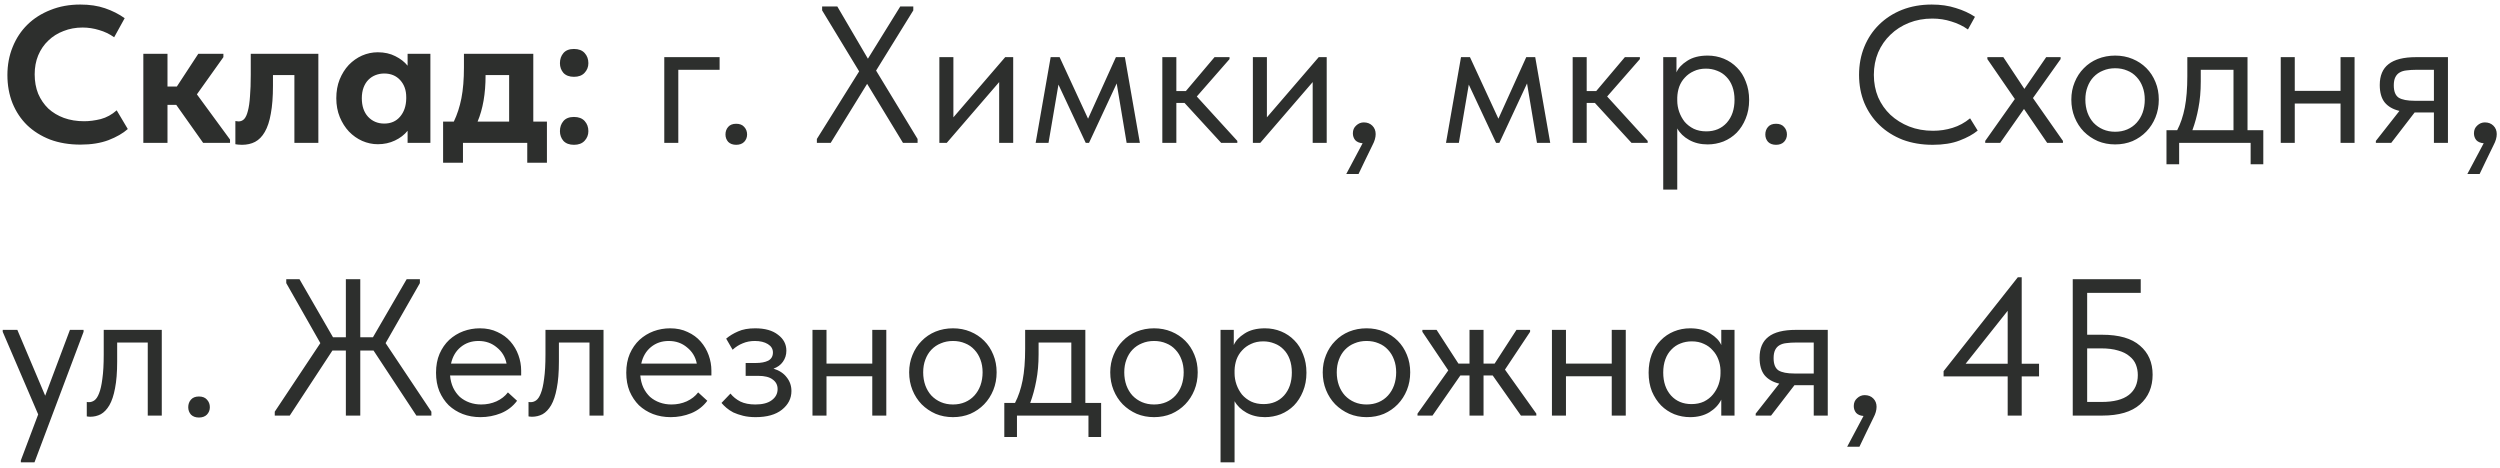 <?xml version="1.0" encoding="UTF-8"?> <svg xmlns="http://www.w3.org/2000/svg" width="385" height="72" viewBox="0 0 385 72" fill="none"><path d="M12.39 22.27C10.67 22.27 9.11 22.01 7.71 21.49C6.33 20.95 5.15 20.21 4.17 19.27C3.21 18.33 2.46 17.2 1.92 15.88C1.4 14.56 1.14 13.12 1.14 11.56C1.14 10 1.41 8.56 1.95 7.24C2.49 5.9 3.25 4.75 4.23 3.79C5.21 2.83 6.39 2.08 7.77 1.54C9.15 0.98 10.68 0.7 12.36 0.7C13.8 0.7 15.07 0.89 16.17 1.27C17.29 1.65 18.3 2.16 19.2 2.8L17.58 5.74C16.88 5.24 16.11 4.87 15.27 4.63C14.43 4.37 13.58 4.24 12.72 4.24C11.66 4.24 10.68 4.42 9.78 4.78C8.88 5.12 8.1 5.61 7.44 6.25C6.78 6.87 6.26 7.63 5.88 8.53C5.52 9.41 5.34 10.38 5.34 11.44C5.34 12.54 5.52 13.54 5.88 14.44C6.26 15.32 6.78 16.08 7.44 16.72C8.12 17.34 8.92 17.82 9.84 18.16C10.78 18.5 11.82 18.67 12.96 18.67C13.76 18.67 14.61 18.56 15.51 18.34C16.41 18.1 17.23 17.65 17.97 16.99L19.68 19.87C18.94 20.53 17.95 21.1 16.71 21.58C15.49 22.04 14.05 22.27 12.39 22.27ZM22.073 8.29H25.793V13.33H27.233L30.533 8.29H34.403V8.8L30.323 14.53L35.423 21.49V22H31.283L27.143 16.15H25.793V22H22.073V8.29ZM37.267 22.3C37.047 22.3 36.847 22.29 36.667 22.27C36.507 22.25 36.367 22.23 36.247 22.21V18.64C36.447 18.68 36.607 18.7 36.727 18.7C37.067 18.7 37.357 18.58 37.597 18.34C37.837 18.08 38.027 17.67 38.167 17.11C38.327 16.53 38.437 15.78 38.497 14.86C38.577 13.94 38.617 12.82 38.617 11.5V8.29H49.027V22H45.337V11.56H42.037V13.18C42.037 14.9 41.927 16.34 41.707 17.5C41.507 18.66 41.197 19.6 40.777 20.32C40.377 21.02 39.877 21.53 39.277 21.85C38.697 22.15 38.027 22.3 37.267 22.3ZM58.18 22.21C57.36 22.21 56.56 22.04 55.78 21.7C55.02 21.36 54.34 20.88 53.74 20.26C53.16 19.64 52.69 18.9 52.33 18.04C51.97 17.16 51.79 16.19 51.79 15.13C51.79 14.07 51.96 13.11 52.3 12.25C52.66 11.37 53.13 10.62 53.71 10C54.31 9.38 54.99 8.9 55.75 8.56C56.53 8.22 57.34 8.05 58.18 8.05C59.2 8.05 60.1 8.25 60.88 8.65C61.68 9.05 62.31 9.54 62.77 10.12V8.29H66.28V22H62.77V20.14C62.27 20.76 61.62 21.26 60.82 21.64C60.02 22.02 59.14 22.21 58.18 22.21ZM59.17 19.03C60.19 19.03 61 18.68 61.6 17.98C62.22 17.26 62.54 16.33 62.56 15.19V14.95C62.56 13.89 62.25 13.02 61.63 12.34C61.01 11.66 60.19 11.32 59.17 11.32C58.71 11.32 58.27 11.4 57.85 11.56C57.43 11.72 57.06 11.96 56.74 12.28C56.42 12.6 56.17 13 55.99 13.48C55.81 13.96 55.72 14.51 55.72 15.13C55.72 16.33 56.04 17.28 56.68 17.98C57.34 18.68 58.17 19.03 59.17 19.03ZM68.237 18.73H69.887C70.407 17.65 70.797 16.45 71.057 15.13C71.317 13.79 71.447 12.21 71.447 10.39V8.29H82.127V18.73H84.227V25.06H81.197V22H71.297V25.06H68.237V18.73ZM74.777 11.65C74.777 14.43 74.367 16.79 73.547 18.73H78.407V11.56H74.777V11.65ZM88.39 22.3C87.69 22.3 87.15 22.1 86.77 21.7C86.41 21.28 86.23 20.78 86.23 20.2C86.23 19.58 86.41 19.06 86.77 18.64C87.13 18.22 87.67 18.01 88.39 18.01C89.11 18.01 89.66 18.22 90.04 18.64C90.42 19.06 90.61 19.58 90.61 20.2C90.61 20.78 90.41 21.28 90.01 21.7C89.63 22.1 89.09 22.3 88.39 22.3ZM88.39 11.83C87.69 11.83 87.15 11.63 86.77 11.23C86.41 10.81 86.23 10.31 86.23 9.73C86.23 9.11 86.41 8.59 86.77 8.17C87.13 7.75 87.67 7.54 88.39 7.54C89.11 7.54 89.66 7.75 90.04 8.17C90.42 8.59 90.61 9.11 90.61 9.73C90.61 10.31 90.41 10.81 90.01 11.23C89.63 11.63 89.09 11.83 88.39 11.83ZM102.299 8.8H110.819V10.75H104.459V22H102.299V8.8ZM113.373 22.3C112.853 22.3 112.443 22.15 112.143 21.85C111.863 21.53 111.723 21.15 111.723 20.71C111.723 20.25 111.863 19.86 112.143 19.54C112.423 19.22 112.833 19.06 113.373 19.06C113.913 19.06 114.323 19.22 114.603 19.54C114.903 19.86 115.053 20.25 115.053 20.71C115.053 21.15 114.903 21.53 114.603 21.85C114.303 22.15 113.893 22.3 113.373 22.3ZM125.798 21.4L132.308 10.99L126.608 1.6V1H128.948L133.658 9.04L138.638 1H140.648V1.6L134.918 10.87L141.308 21.4V22H139.058L133.538 12.91L127.928 22H125.798V21.4ZM144.662 8.8H146.822V18.07L154.802 8.8H156.032V22H153.872V12.64L145.802 22H144.662V8.8ZM161.801 8.8H163.181L167.561 18.28L171.851 8.8H173.231L175.541 22H173.501L171.971 12.85L167.711 22H167.201L163.001 13.03L161.471 22H159.491L161.801 8.8ZM178.998 8.8H181.158V14.02H182.628L187.038 8.8H189.348V9.1L184.308 14.86L190.548 21.7V22H188.058L182.418 15.85H181.158V22H178.998V8.8ZM192.943 8.8H195.103V18.07L203.083 8.8H204.313V22H202.153V12.64L194.083 22H192.943V8.8ZM209.842 22.06C209.342 22.02 208.962 21.86 208.702 21.58C208.462 21.28 208.342 20.93 208.342 20.53C208.342 20.03 208.512 19.63 208.852 19.33C209.192 19.01 209.582 18.85 210.022 18.85C210.562 18.85 211.002 19.02 211.342 19.36C211.682 19.7 211.852 20.13 211.852 20.65C211.852 21.17 211.692 21.73 211.372 22.33C211.072 22.93 210.702 23.69 210.262 24.61L209.212 26.8H207.322L209.842 22.06ZM224.994 8.8H226.374L230.754 18.28L235.044 8.8H236.424L238.734 22H236.694L235.164 12.85L230.904 22H230.394L226.194 13.03L224.664 22H222.684L224.994 8.8ZM242.191 8.8H244.351V14.02H245.821L250.231 8.8H252.541V9.1L247.501 14.86L253.741 21.7V22H251.251L245.611 15.85H244.351V22H242.191V8.8ZM256.137 29.2V8.8H258.177V11.14C258.457 10.48 259.007 9.89 259.827 9.37C260.647 8.83 261.697 8.56 262.977 8.56C263.857 8.56 264.687 8.72 265.467 9.04C266.247 9.36 266.927 9.82 267.507 10.42C268.087 11 268.537 11.72 268.857 12.58C269.197 13.42 269.367 14.36 269.367 15.4C269.367 16.46 269.187 17.42 268.827 18.28C268.487 19.12 268.027 19.84 267.447 20.44C266.867 21.02 266.187 21.47 265.407 21.79C264.627 22.09 263.817 22.24 262.977 22.24C261.897 22.24 260.947 22.01 260.127 21.55C259.307 21.09 258.697 20.5 258.297 19.78V29.2H256.137ZM262.707 10.57C262.007 10.57 261.387 10.7 260.847 10.96C260.307 11.2 259.847 11.53 259.467 11.95C259.087 12.35 258.797 12.82 258.597 13.36C258.417 13.88 258.317 14.43 258.297 15.01V15.49C258.297 16.07 258.397 16.65 258.597 17.23C258.797 17.79 259.077 18.3 259.437 18.76C259.817 19.2 260.287 19.56 260.847 19.84C261.407 20.1 262.047 20.23 262.767 20.23C264.067 20.23 265.117 19.79 265.917 18.91C266.717 18.01 267.117 16.83 267.117 15.37C267.117 14.61 267.007 13.93 266.787 13.33C266.567 12.73 266.257 12.23 265.857 11.83C265.457 11.41 264.987 11.1 264.447 10.9C263.907 10.68 263.327 10.57 262.707 10.57ZM273.509 22.3C272.989 22.3 272.579 22.15 272.279 21.85C271.999 21.53 271.859 21.15 271.859 20.71C271.859 20.25 271.999 19.86 272.279 19.54C272.559 19.22 272.969 19.06 273.509 19.06C274.049 19.06 274.459 19.22 274.739 19.54C275.039 19.86 275.189 20.25 275.189 20.71C275.189 21.15 275.039 21.53 274.739 21.85C274.439 22.15 274.029 22.3 273.509 22.3ZM297.634 22.3C295.954 22.3 294.414 22.04 293.014 21.52C291.634 20.98 290.444 20.23 289.444 19.27C288.444 18.31 287.664 17.17 287.104 15.85C286.564 14.53 286.294 13.09 286.294 11.53C286.294 9.97 286.564 8.53 287.104 7.21C287.644 5.89 288.404 4.75 289.384 3.79C290.384 2.81 291.564 2.05 292.924 1.51C294.304 0.97 295.824 0.7 297.484 0.7C298.864 0.7 300.104 0.88 301.204 1.24C302.324 1.58 303.304 2.03 304.144 2.59L303.064 4.54C302.304 4 301.454 3.59 300.514 3.31C299.594 3.01 298.614 2.86 297.574 2.86C296.274 2.86 295.074 3.08 293.974 3.52C292.874 3.96 291.924 4.57 291.124 5.35C290.324 6.11 289.694 7.02 289.234 8.08C288.794 9.14 288.574 10.29 288.574 11.53C288.574 12.77 288.794 13.92 289.234 14.98C289.694 16.02 290.324 16.92 291.124 17.68C291.944 18.44 292.904 19.04 294.004 19.48C295.124 19.92 296.354 20.14 297.694 20.14C298.734 20.14 299.734 19.99 300.694 19.69C301.674 19.39 302.574 18.9 303.394 18.22L304.564 20.11C303.864 20.69 302.934 21.2 301.774 21.64C300.634 22.08 299.254 22.3 297.634 22.3ZM305.724 21.7L310.284 15.25L306.054 9.1V8.8H308.514L311.754 13.69L315.114 8.8H317.334V9.1L313.074 15.1L317.694 21.7V22H315.264L311.694 16.78L308.034 22H305.724V21.7ZM325.735 22.24C324.775 22.24 323.885 22.07 323.065 21.73C322.245 21.37 321.525 20.88 320.905 20.26C320.305 19.64 319.835 18.91 319.495 18.07C319.155 17.23 318.985 16.32 318.985 15.34C318.985 14.38 319.155 13.49 319.495 12.67C319.835 11.83 320.305 11.11 320.905 10.51C321.505 9.89 322.215 9.41 323.035 9.07C323.875 8.73 324.775 8.56 325.735 8.56C326.695 8.56 327.585 8.73 328.405 9.07C329.225 9.41 329.935 9.88 330.535 10.48C331.135 11.08 331.605 11.8 331.945 12.64C332.285 13.46 332.455 14.36 332.455 15.34C332.455 16.32 332.285 17.23 331.945 18.07C331.605 18.91 331.135 19.64 330.535 20.26C329.935 20.88 329.225 21.37 328.405 21.73C327.585 22.07 326.695 22.24 325.735 22.24ZM325.735 20.29C326.415 20.29 327.035 20.17 327.595 19.93C328.155 19.69 328.635 19.35 329.035 18.91C329.435 18.47 329.745 17.95 329.965 17.35C330.185 16.73 330.295 16.06 330.295 15.34C330.295 14.62 330.185 13.97 329.965 13.39C329.745 12.79 329.435 12.28 329.035 11.86C328.635 11.42 328.155 11.09 327.595 10.87C327.035 10.63 326.415 10.51 325.735 10.51C325.055 10.51 324.435 10.63 323.875 10.87C323.315 11.09 322.825 11.42 322.405 11.86C322.005 12.28 321.695 12.79 321.475 13.39C321.255 13.97 321.145 14.62 321.145 15.34C321.145 16.06 321.255 16.73 321.475 17.35C321.695 17.95 322.005 18.47 322.405 18.91C322.825 19.35 323.315 19.69 323.875 19.93C324.435 20.17 325.055 20.29 325.735 20.29ZM333.638 20.05H335.288C335.808 19.05 336.198 17.89 336.458 16.57C336.718 15.23 336.848 13.61 336.848 11.71V8.8H346.118V20.05H348.548V25.3H346.598V22H335.588V25.3H333.638V20.05ZM338.918 12.55C338.918 14.05 338.798 15.41 338.558 16.63C338.338 17.83 338.028 18.97 337.628 20.05H343.958V10.75H338.918V12.55ZM360.444 15.94H353.394V22H351.234V8.8H353.394V13.99H360.444V8.8H362.604V22H360.444V15.94ZM365.883 21.7L369.513 17.08C368.513 16.84 367.753 16.4 367.233 15.76C366.733 15.12 366.483 14.23 366.483 13.09C366.483 11.65 366.933 10.58 367.833 9.88C368.733 9.16 370.153 8.8 372.093 8.8H376.983V22H374.823V17.32H371.853L368.253 22H365.883V21.7ZM374.823 15.52V10.75H372.093C371.553 10.75 371.063 10.78 370.623 10.84C370.203 10.88 369.843 10.99 369.543 11.17C369.263 11.33 369.043 11.57 368.883 11.89C368.723 12.21 368.643 12.63 368.643 13.15C368.643 14.07 368.893 14.7 369.393 15.04C369.913 15.36 370.733 15.52 371.853 15.52H374.823ZM382.489 22.06C381.989 22.02 381.609 21.86 381.349 21.58C381.109 21.28 380.989 20.93 380.989 20.53C380.989 20.03 381.159 19.63 381.499 19.33C381.839 19.01 382.229 18.85 382.669 18.85C383.209 18.85 383.649 19.02 383.989 19.36C384.329 19.7 384.499 20.13 384.499 20.65C384.499 21.17 384.339 21.73 384.019 22.33C383.719 22.93 383.349 23.69 382.909 24.61L381.859 26.8H379.969L382.489 22.06ZM3.21 70.9L5.88 63.82L0.42 51.1V50.8H2.67L6.96 60.94L10.77 50.8H12.87V51.1L5.31 71.2H3.21V70.9ZM13.874 64.18C13.714 64.18 13.594 64.17 13.514 64.15C13.454 64.15 13.404 64.14 13.364 64.12V61.9C13.444 61.92 13.514 61.93 13.574 61.93C13.634 61.93 13.684 61.93 13.724 61.93C14.004 61.93 14.274 61.84 14.534 61.66C14.814 61.46 15.054 61.1 15.254 60.58C15.474 60.04 15.644 59.29 15.764 58.33C15.904 57.37 15.974 56.12 15.974 54.58V50.8H24.914V64H22.754V52.75H18.044V55.66C18.044 57.32 17.934 58.7 17.714 59.8C17.514 60.88 17.224 61.75 16.844 62.41C16.464 63.05 16.024 63.51 15.524 63.79C15.024 64.05 14.474 64.18 13.874 64.18ZM30.638 64.3C30.118 64.3 29.708 64.15 29.408 63.85C29.128 63.53 28.988 63.15 28.988 62.71C28.988 62.25 29.128 61.86 29.408 61.54C29.688 61.22 30.098 61.06 30.638 61.06C31.178 61.06 31.588 61.22 31.868 61.54C32.168 61.86 32.318 62.25 32.318 62.71C32.318 63.15 32.168 63.53 31.868 63.85C31.568 64.15 31.158 64.3 30.638 64.3ZM57.523 53.98H55.483V64H53.263V53.98H51.193L44.623 64H42.313V63.4L49.333 52.84L44.083 43.6V43H46.123L51.283 51.94H53.263V43H55.483V51.94H57.433L62.623 43H64.663V43.6L59.383 52.84L66.433 63.4V64H64.123L57.523 53.98ZM73.989 64.24C73.009 64.24 72.099 64.08 71.259 63.76C70.439 63.44 69.719 62.99 69.099 62.41C68.499 61.81 68.019 61.09 67.659 60.25C67.319 59.41 67.149 58.46 67.149 57.4C67.149 56.3 67.329 55.33 67.689 54.49C68.069 53.63 68.569 52.91 69.189 52.33C69.829 51.75 70.549 51.31 71.349 51.01C72.169 50.71 73.019 50.56 73.899 50.56C74.919 50.56 75.819 50.75 76.599 51.13C77.399 51.49 78.069 51.98 78.609 52.6C79.149 53.22 79.559 53.92 79.839 54.7C80.119 55.48 80.259 56.27 80.259 57.07V57.82H69.309C69.369 58.52 69.529 59.15 69.789 59.71C70.049 60.25 70.389 60.72 70.809 61.12C71.249 61.5 71.749 61.79 72.309 61.99C72.869 62.19 73.469 62.29 74.109 62.29C74.949 62.29 75.729 62.13 76.449 61.81C77.189 61.47 77.779 61.01 78.219 60.43L79.629 61.72C78.989 62.58 78.159 63.22 77.139 63.64C76.139 64.04 75.089 64.24 73.989 64.24ZM73.689 52.51C72.629 52.51 71.719 52.82 70.959 53.44C70.199 54.06 69.699 54.91 69.459 55.99H78.009C77.809 54.97 77.309 54.14 76.509 53.5C75.729 52.84 74.789 52.51 73.689 52.51ZM81.902 64.18C81.742 64.18 81.622 64.17 81.542 64.15C81.482 64.15 81.432 64.14 81.392 64.12V61.9C81.472 61.92 81.542 61.93 81.602 61.93C81.662 61.93 81.712 61.93 81.752 61.93C82.032 61.93 82.302 61.84 82.562 61.66C82.842 61.46 83.082 61.1 83.282 60.58C83.502 60.04 83.672 59.29 83.792 58.33C83.932 57.37 84.002 56.12 84.002 54.58V50.8H92.942V64H90.782V52.75H86.072V55.66C86.072 57.32 85.962 58.7 85.742 59.8C85.542 60.88 85.252 61.75 84.872 62.41C84.492 63.05 84.052 63.51 83.552 63.79C83.052 64.05 82.502 64.18 81.902 64.18ZM103.286 64.24C102.306 64.24 101.396 64.08 100.556 63.76C99.736 63.44 99.016 62.99 98.395 62.41C97.796 61.81 97.316 61.09 96.956 60.25C96.615 59.41 96.445 58.46 96.445 57.4C96.445 56.3 96.626 55.33 96.986 54.49C97.365 53.63 97.865 52.91 98.486 52.33C99.126 51.75 99.846 51.31 100.646 51.01C101.466 50.71 102.316 50.56 103.196 50.56C104.216 50.56 105.116 50.75 105.896 51.13C106.696 51.49 107.366 51.98 107.906 52.6C108.446 53.22 108.856 53.92 109.136 54.7C109.416 55.48 109.556 56.27 109.556 57.07V57.82H98.606C98.665 58.52 98.826 59.15 99.085 59.71C99.346 60.25 99.686 60.72 100.106 61.12C100.546 61.5 101.046 61.79 101.606 61.99C102.166 62.19 102.766 62.29 103.406 62.29C104.246 62.29 105.026 62.13 105.746 61.81C106.486 61.47 107.076 61.01 107.516 60.43L108.926 61.72C108.286 62.58 107.456 63.22 106.436 63.64C105.436 64.04 104.386 64.24 103.286 64.24ZM102.986 52.51C101.926 52.51 101.016 52.82 100.256 53.44C99.496 54.06 98.996 54.91 98.755 55.99H107.306C107.106 54.97 106.606 54.14 105.806 53.5C105.026 52.84 104.086 52.51 102.986 52.51ZM116.361 64.24C115.641 64.24 115.001 64.17 114.441 64.03C113.881 63.89 113.381 63.72 112.941 63.52C112.521 63.3 112.161 63.06 111.861 62.8C111.561 62.54 111.311 62.29 111.111 62.05L112.491 60.61C112.891 61.11 113.401 61.52 114.021 61.84C114.641 62.14 115.411 62.29 116.331 62.29C117.431 62.29 118.271 62.07 118.851 61.63C119.451 61.19 119.751 60.62 119.751 59.92C119.751 59.3 119.501 58.81 119.001 58.45C118.521 58.07 117.771 57.88 116.751 57.88H114.831V55.9H116.391C117.191 55.9 117.831 55.78 118.311 55.54C118.791 55.28 119.031 54.86 119.031 54.28C119.031 53.74 118.771 53.31 118.251 52.99C117.731 52.67 117.061 52.51 116.241 52.51C115.561 52.51 114.941 52.63 114.381 52.87C113.821 53.09 113.301 53.42 112.821 53.86L111.831 52.15C112.351 51.71 112.961 51.34 113.661 51.04C114.361 50.72 115.241 50.56 116.301 50.56C117.801 50.56 118.971 50.89 119.811 51.55C120.671 52.19 121.101 53.01 121.101 54.01C121.101 54.65 120.921 55.22 120.561 55.72C120.221 56.2 119.741 56.55 119.121 56.77C120.021 57.05 120.701 57.5 121.161 58.12C121.641 58.72 121.881 59.42 121.881 60.22C121.881 61.36 121.391 62.32 120.411 63.1C119.451 63.86 118.101 64.24 116.361 64.24ZM134.331 57.94H127.281V64H125.121V50.8H127.281V55.99H134.331V50.8H136.491V64H134.331V57.94ZM146.76 64.24C145.8 64.24 144.91 64.07 144.09 63.73C143.27 63.37 142.55 62.88 141.93 62.26C141.33 61.64 140.86 60.91 140.52 60.07C140.18 59.23 140.01 58.32 140.01 57.34C140.01 56.38 140.18 55.49 140.52 54.67C140.86 53.83 141.33 53.11 141.93 52.51C142.53 51.89 143.24 51.41 144.06 51.07C144.9 50.73 145.8 50.56 146.76 50.56C147.72 50.56 148.61 50.73 149.43 51.07C150.25 51.41 150.96 51.88 151.56 52.48C152.16 53.08 152.63 53.8 152.97 54.64C153.31 55.46 153.48 56.36 153.48 57.34C153.48 58.32 153.31 59.23 152.97 60.07C152.63 60.91 152.16 61.64 151.56 62.26C150.96 62.88 150.25 63.37 149.43 63.73C148.61 64.07 147.72 64.24 146.76 64.24ZM146.76 62.29C147.44 62.29 148.06 62.17 148.62 61.93C149.18 61.69 149.66 61.35 150.06 60.91C150.46 60.47 150.77 59.95 150.99 59.35C151.21 58.73 151.32 58.06 151.32 57.34C151.32 56.62 151.21 55.97 150.99 55.39C150.77 54.79 150.46 54.28 150.06 53.86C149.66 53.42 149.18 53.09 148.62 52.87C148.06 52.63 147.44 52.51 146.76 52.51C146.08 52.51 145.46 52.63 144.9 52.87C144.34 53.09 143.85 53.42 143.43 53.86C143.03 54.28 142.72 54.79 142.5 55.39C142.28 55.97 142.17 56.62 142.17 57.34C142.17 58.06 142.28 58.73 142.5 59.35C142.72 59.95 143.03 60.47 143.43 60.91C143.85 61.35 144.34 61.69 144.9 61.93C145.46 62.17 146.08 62.29 146.76 62.29ZM154.663 62.05H156.313C156.833 61.05 157.223 59.89 157.483 58.57C157.743 57.23 157.873 55.61 157.873 53.71V50.8H167.143V62.05H169.573V67.3H167.623V64H156.613V67.3H154.663V62.05ZM159.943 54.55C159.943 56.05 159.823 57.41 159.583 58.63C159.363 59.83 159.053 60.97 158.653 62.05H164.983V52.75H159.943V54.55ZM177.727 64.24C176.767 64.24 175.877 64.07 175.057 63.73C174.237 63.37 173.517 62.88 172.897 62.26C172.297 61.64 171.827 60.91 171.487 60.07C171.147 59.23 170.977 58.32 170.977 57.34C170.977 56.38 171.147 55.49 171.487 54.67C171.827 53.83 172.297 53.11 172.897 52.51C173.497 51.89 174.207 51.41 175.027 51.07C175.867 50.73 176.767 50.56 177.727 50.56C178.687 50.56 179.577 50.73 180.397 51.07C181.217 51.41 181.927 51.88 182.527 52.48C183.127 53.08 183.597 53.8 183.937 54.64C184.277 55.46 184.447 56.36 184.447 57.34C184.447 58.32 184.277 59.23 183.937 60.07C183.597 60.91 183.127 61.64 182.527 62.26C181.927 62.88 181.217 63.37 180.397 63.73C179.577 64.07 178.687 64.24 177.727 64.24ZM177.727 62.29C178.407 62.29 179.027 62.17 179.587 61.93C180.147 61.69 180.627 61.35 181.027 60.91C181.427 60.47 181.737 59.95 181.957 59.35C182.177 58.73 182.287 58.06 182.287 57.34C182.287 56.62 182.177 55.97 181.957 55.39C181.737 54.79 181.427 54.28 181.027 53.86C180.627 53.42 180.147 53.09 179.587 52.87C179.027 52.63 178.407 52.51 177.727 52.51C177.047 52.51 176.427 52.63 175.867 52.87C175.307 53.09 174.817 53.42 174.397 53.86C173.997 54.28 173.687 54.79 173.467 55.39C173.247 55.97 173.137 56.62 173.137 57.34C173.137 58.06 173.247 58.73 173.467 59.35C173.687 59.95 173.997 60.47 174.397 60.91C174.817 61.35 175.307 61.69 175.867 61.93C176.427 62.17 177.047 62.29 177.727 62.29ZM187.963 71.2V50.8H190.003V53.14C190.283 52.48 190.833 51.89 191.653 51.37C192.473 50.83 193.523 50.56 194.803 50.56C195.683 50.56 196.513 50.72 197.293 51.04C198.073 51.36 198.753 51.82 199.333 52.42C199.913 53 200.363 53.72 200.683 54.58C201.023 55.42 201.193 56.36 201.193 57.4C201.193 58.46 201.013 59.42 200.653 60.28C200.313 61.12 199.853 61.84 199.273 62.44C198.693 63.02 198.013 63.47 197.233 63.79C196.453 64.09 195.643 64.24 194.803 64.24C193.723 64.24 192.773 64.01 191.953 63.55C191.133 63.09 190.523 62.5 190.123 61.78V71.2H187.963ZM194.533 52.57C193.833 52.57 193.213 52.7 192.673 52.96C192.133 53.2 191.673 53.53 191.293 53.95C190.913 54.35 190.623 54.82 190.423 55.36C190.243 55.88 190.143 56.43 190.123 57.01V57.49C190.123 58.07 190.223 58.65 190.423 59.23C190.623 59.79 190.903 60.3 191.263 60.76C191.643 61.2 192.113 61.56 192.673 61.84C193.233 62.1 193.873 62.23 194.593 62.23C195.893 62.23 196.943 61.79 197.743 60.91C198.543 60.01 198.943 58.83 198.943 57.37C198.943 56.61 198.833 55.93 198.613 55.33C198.393 54.73 198.083 54.23 197.683 53.83C197.283 53.41 196.813 53.1 196.273 52.9C195.733 52.68 195.153 52.57 194.533 52.57ZM210.451 64.24C209.491 64.24 208.601 64.07 207.781 63.73C206.961 63.37 206.241 62.88 205.621 62.26C205.021 61.64 204.551 60.91 204.211 60.07C203.871 59.23 203.701 58.32 203.701 57.34C203.701 56.38 203.871 55.49 204.211 54.67C204.551 53.83 205.021 53.11 205.621 52.51C206.221 51.89 206.931 51.41 207.751 51.07C208.591 50.73 209.491 50.56 210.451 50.56C211.411 50.56 212.301 50.73 213.121 51.07C213.941 51.41 214.651 51.88 215.251 52.48C215.851 53.08 216.321 53.8 216.661 54.64C217.001 55.46 217.171 56.36 217.171 57.34C217.171 58.32 217.001 59.23 216.661 60.07C216.321 60.91 215.851 61.64 215.251 62.26C214.651 62.88 213.941 63.37 213.121 63.73C212.301 64.07 211.411 64.24 210.451 64.24ZM210.451 62.29C211.131 62.29 211.751 62.17 212.311 61.93C212.871 61.69 213.351 61.35 213.751 60.91C214.151 60.47 214.461 59.95 214.681 59.35C214.901 58.73 215.011 58.06 215.011 57.34C215.011 56.62 214.901 55.97 214.681 55.39C214.461 54.79 214.151 54.28 213.751 53.86C213.351 53.42 212.871 53.09 212.311 52.87C211.751 52.63 211.131 52.51 210.451 52.51C209.771 52.51 209.151 52.63 208.591 52.87C208.031 53.09 207.541 53.42 207.121 53.86C206.721 54.28 206.411 54.79 206.191 55.39C205.971 55.97 205.861 56.62 205.861 57.34C205.861 58.06 205.971 58.73 206.191 59.35C206.411 59.95 206.721 60.47 207.121 60.91C207.541 61.35 208.031 61.69 208.591 61.93C209.151 62.17 209.771 62.29 210.451 62.29ZM218.295 63.7L223.035 57.04L219.045 51.1V50.8H221.235L224.595 55.99H226.305V50.8H228.465V55.99H230.175L233.535 50.8H235.635V51.1L231.765 56.92L236.595 63.7V64H234.225L229.875 57.82H228.465V64H226.305V57.82H224.895L220.605 64H218.295V63.7ZM248.208 57.94H241.158V64H238.998V50.8H241.158V55.99H248.208V50.8H250.368V64H248.208V57.94ZM260.277 64.24C259.437 64.24 258.627 64.09 257.847 63.79C257.067 63.47 256.387 63.02 255.807 62.44C255.227 61.84 254.757 61.12 254.397 60.28C254.057 59.42 253.887 58.46 253.887 57.4C253.887 56.36 254.047 55.42 254.367 54.58C254.707 53.72 255.167 53 255.747 52.42C256.327 51.82 257.007 51.36 257.787 51.04C258.567 50.72 259.397 50.56 260.277 50.56C261.537 50.56 262.577 50.83 263.397 51.37C264.237 51.89 264.797 52.48 265.077 53.14V50.8H267.117V64H265.077V61.54C264.697 62.32 264.087 62.97 263.247 63.49C262.407 63.99 261.417 64.24 260.277 64.24ZM260.487 62.23C261.207 62.23 261.847 62.1 262.407 61.84C262.967 61.56 263.427 61.2 263.787 60.76C264.167 60.3 264.457 59.79 264.657 59.23C264.857 58.65 264.957 58.07 264.957 57.49V57.01C264.937 56.43 264.827 55.88 264.627 55.36C264.427 54.82 264.137 54.35 263.757 53.95C263.397 53.53 262.947 53.2 262.407 52.96C261.867 52.7 261.247 52.57 260.547 52.57C259.907 52.57 259.317 52.68 258.777 52.9C258.257 53.1 257.797 53.41 257.397 53.83C256.997 54.23 256.687 54.73 256.467 55.33C256.247 55.93 256.137 56.61 256.137 57.37C256.137 58.83 256.537 60.01 257.337 60.91C258.137 61.79 259.187 62.23 260.487 62.23ZM270.375 63.7L274.005 59.08C273.005 58.84 272.245 58.4 271.725 57.76C271.225 57.12 270.975 56.23 270.975 55.09C270.975 53.65 271.425 52.58 272.325 51.88C273.225 51.16 274.645 50.8 276.585 50.8H281.475V64H279.315V59.32H276.345L272.745 64H270.375V63.7ZM279.315 57.52V52.75H276.585C276.045 52.75 275.555 52.78 275.115 52.84C274.695 52.88 274.335 52.99 274.035 53.17C273.755 53.33 273.535 53.57 273.375 53.89C273.215 54.21 273.135 54.63 273.135 55.15C273.135 56.07 273.385 56.7 273.885 57.04C274.405 57.36 275.225 57.52 276.345 57.52H279.315ZM286.981 64.06C286.481 64.02 286.101 63.86 285.841 63.58C285.601 63.28 285.481 62.93 285.481 62.53C285.481 62.03 285.651 61.63 285.991 61.33C286.331 61.01 286.721 60.85 287.161 60.85C287.701 60.85 288.141 61.02 288.481 61.36C288.821 61.7 288.991 62.13 288.991 62.65C288.991 63.17 288.831 63.73 288.511 64.33C288.211 64.93 287.841 65.69 287.401 66.61L286.351 68.8H284.461L286.981 64.06ZM309.183 57.97H299.313V57.16L310.743 42.7H311.343V56.02H314.013V57.97H311.343V64H309.183V57.97ZM309.183 56.02V47.86L302.703 56.02H309.183ZM319.203 43H329.673V45.1H321.423V51.55H323.733C326.333 51.55 328.273 52.11 329.553 53.23C330.853 54.33 331.503 55.82 331.503 57.7C331.503 59.6 330.853 61.13 329.553 62.29C328.253 63.43 326.313 64 323.733 64H319.203V43ZM323.643 61.9C325.523 61.9 326.923 61.54 327.843 60.82C328.763 60.1 329.223 59.08 329.223 57.76C329.223 57.18 329.123 56.64 328.923 56.14C328.723 55.64 328.393 55.21 327.933 54.85C327.493 54.47 326.913 54.18 326.193 53.98C325.473 53.76 324.593 53.65 323.553 53.65H321.423V61.9H323.643Z" fill="#2D2F2D"></path></svg> 